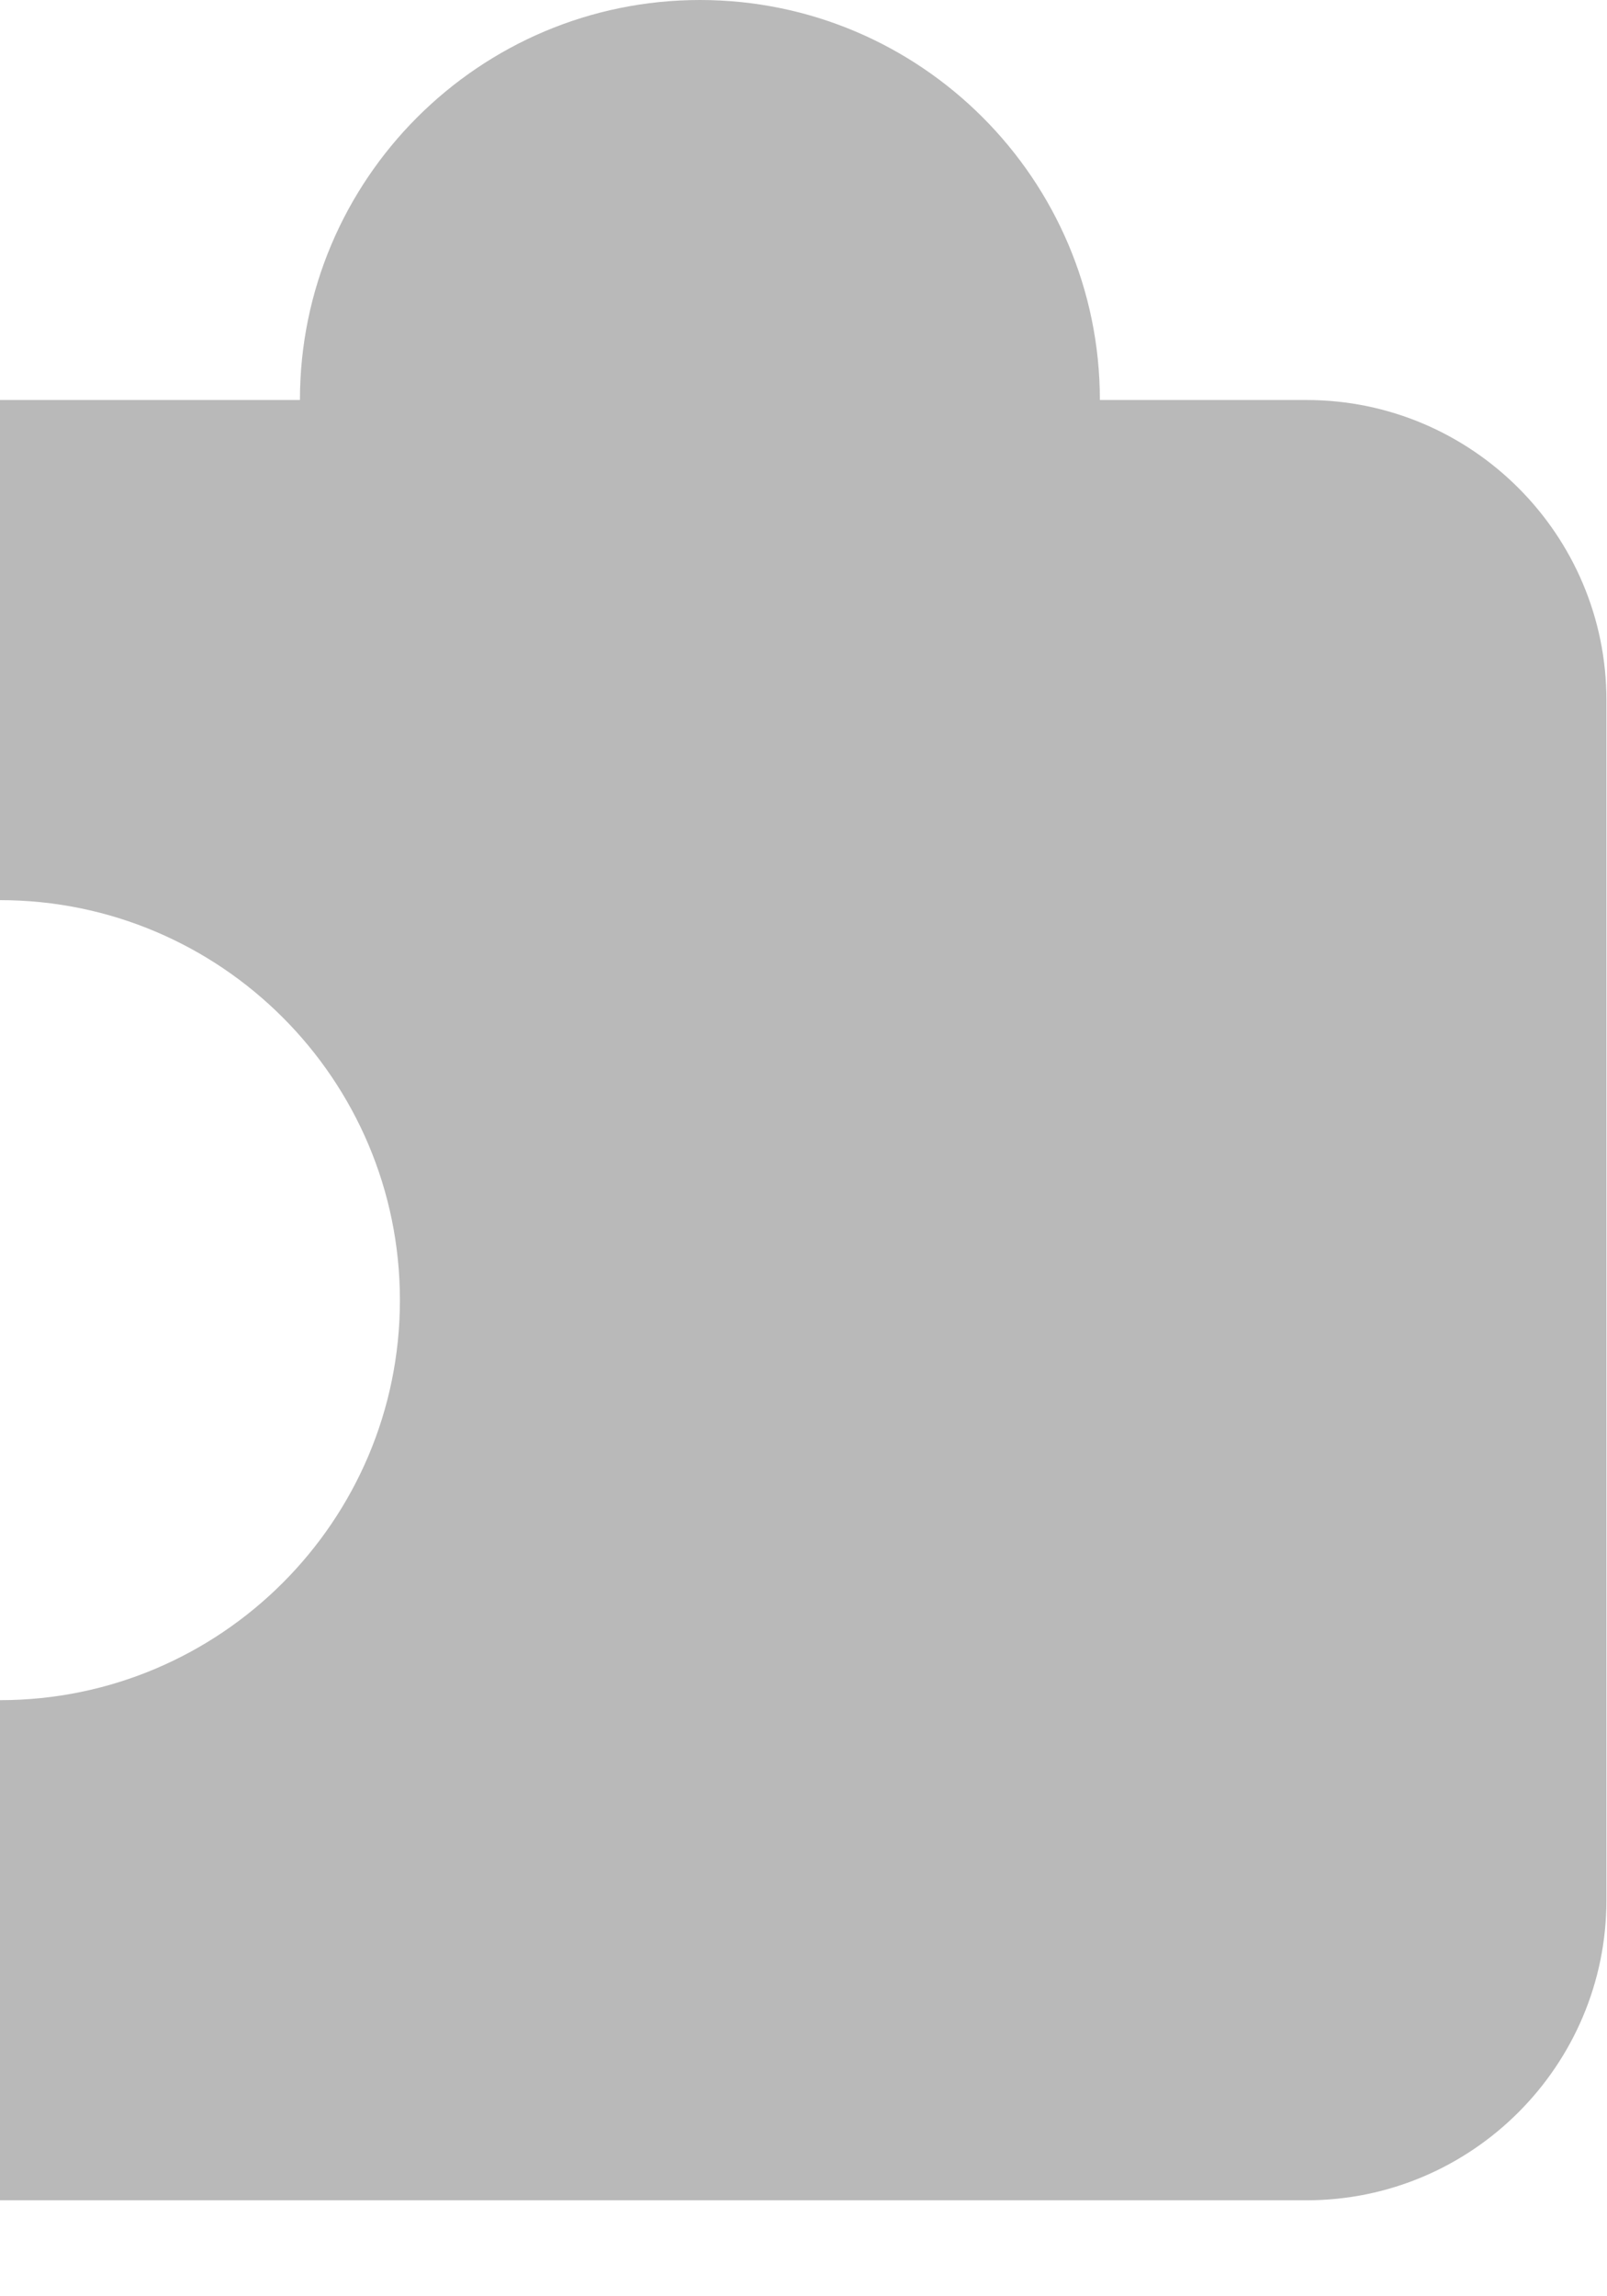 <?xml version="1.0" encoding="utf-8"?>
<svg xmlns="http://www.w3.org/2000/svg" fill="none" height="100%" overflow="visible" preserveAspectRatio="none" style="display: block;" viewBox="0 0 14 20" width="100%">
<g id="Group">
<g id="Group_2">
<path d="M11.382 3.484H9.582C9.582 1.563 8.019 0 6.098 0C4.176 0 2.613 1.563 2.613 3.484H0V7.84C1.922 7.84 3.484 9.402 3.484 11.324C3.484 13.246 1.922 14.808 0 14.808V19.164H11.382C12.823 19.164 13.995 17.991 13.995 16.55V6.098C13.995 4.657 12.823 3.484 11.382 3.484Z" fill="#B9B9B9" id="Vector"/>
</g>
</g>
</svg>